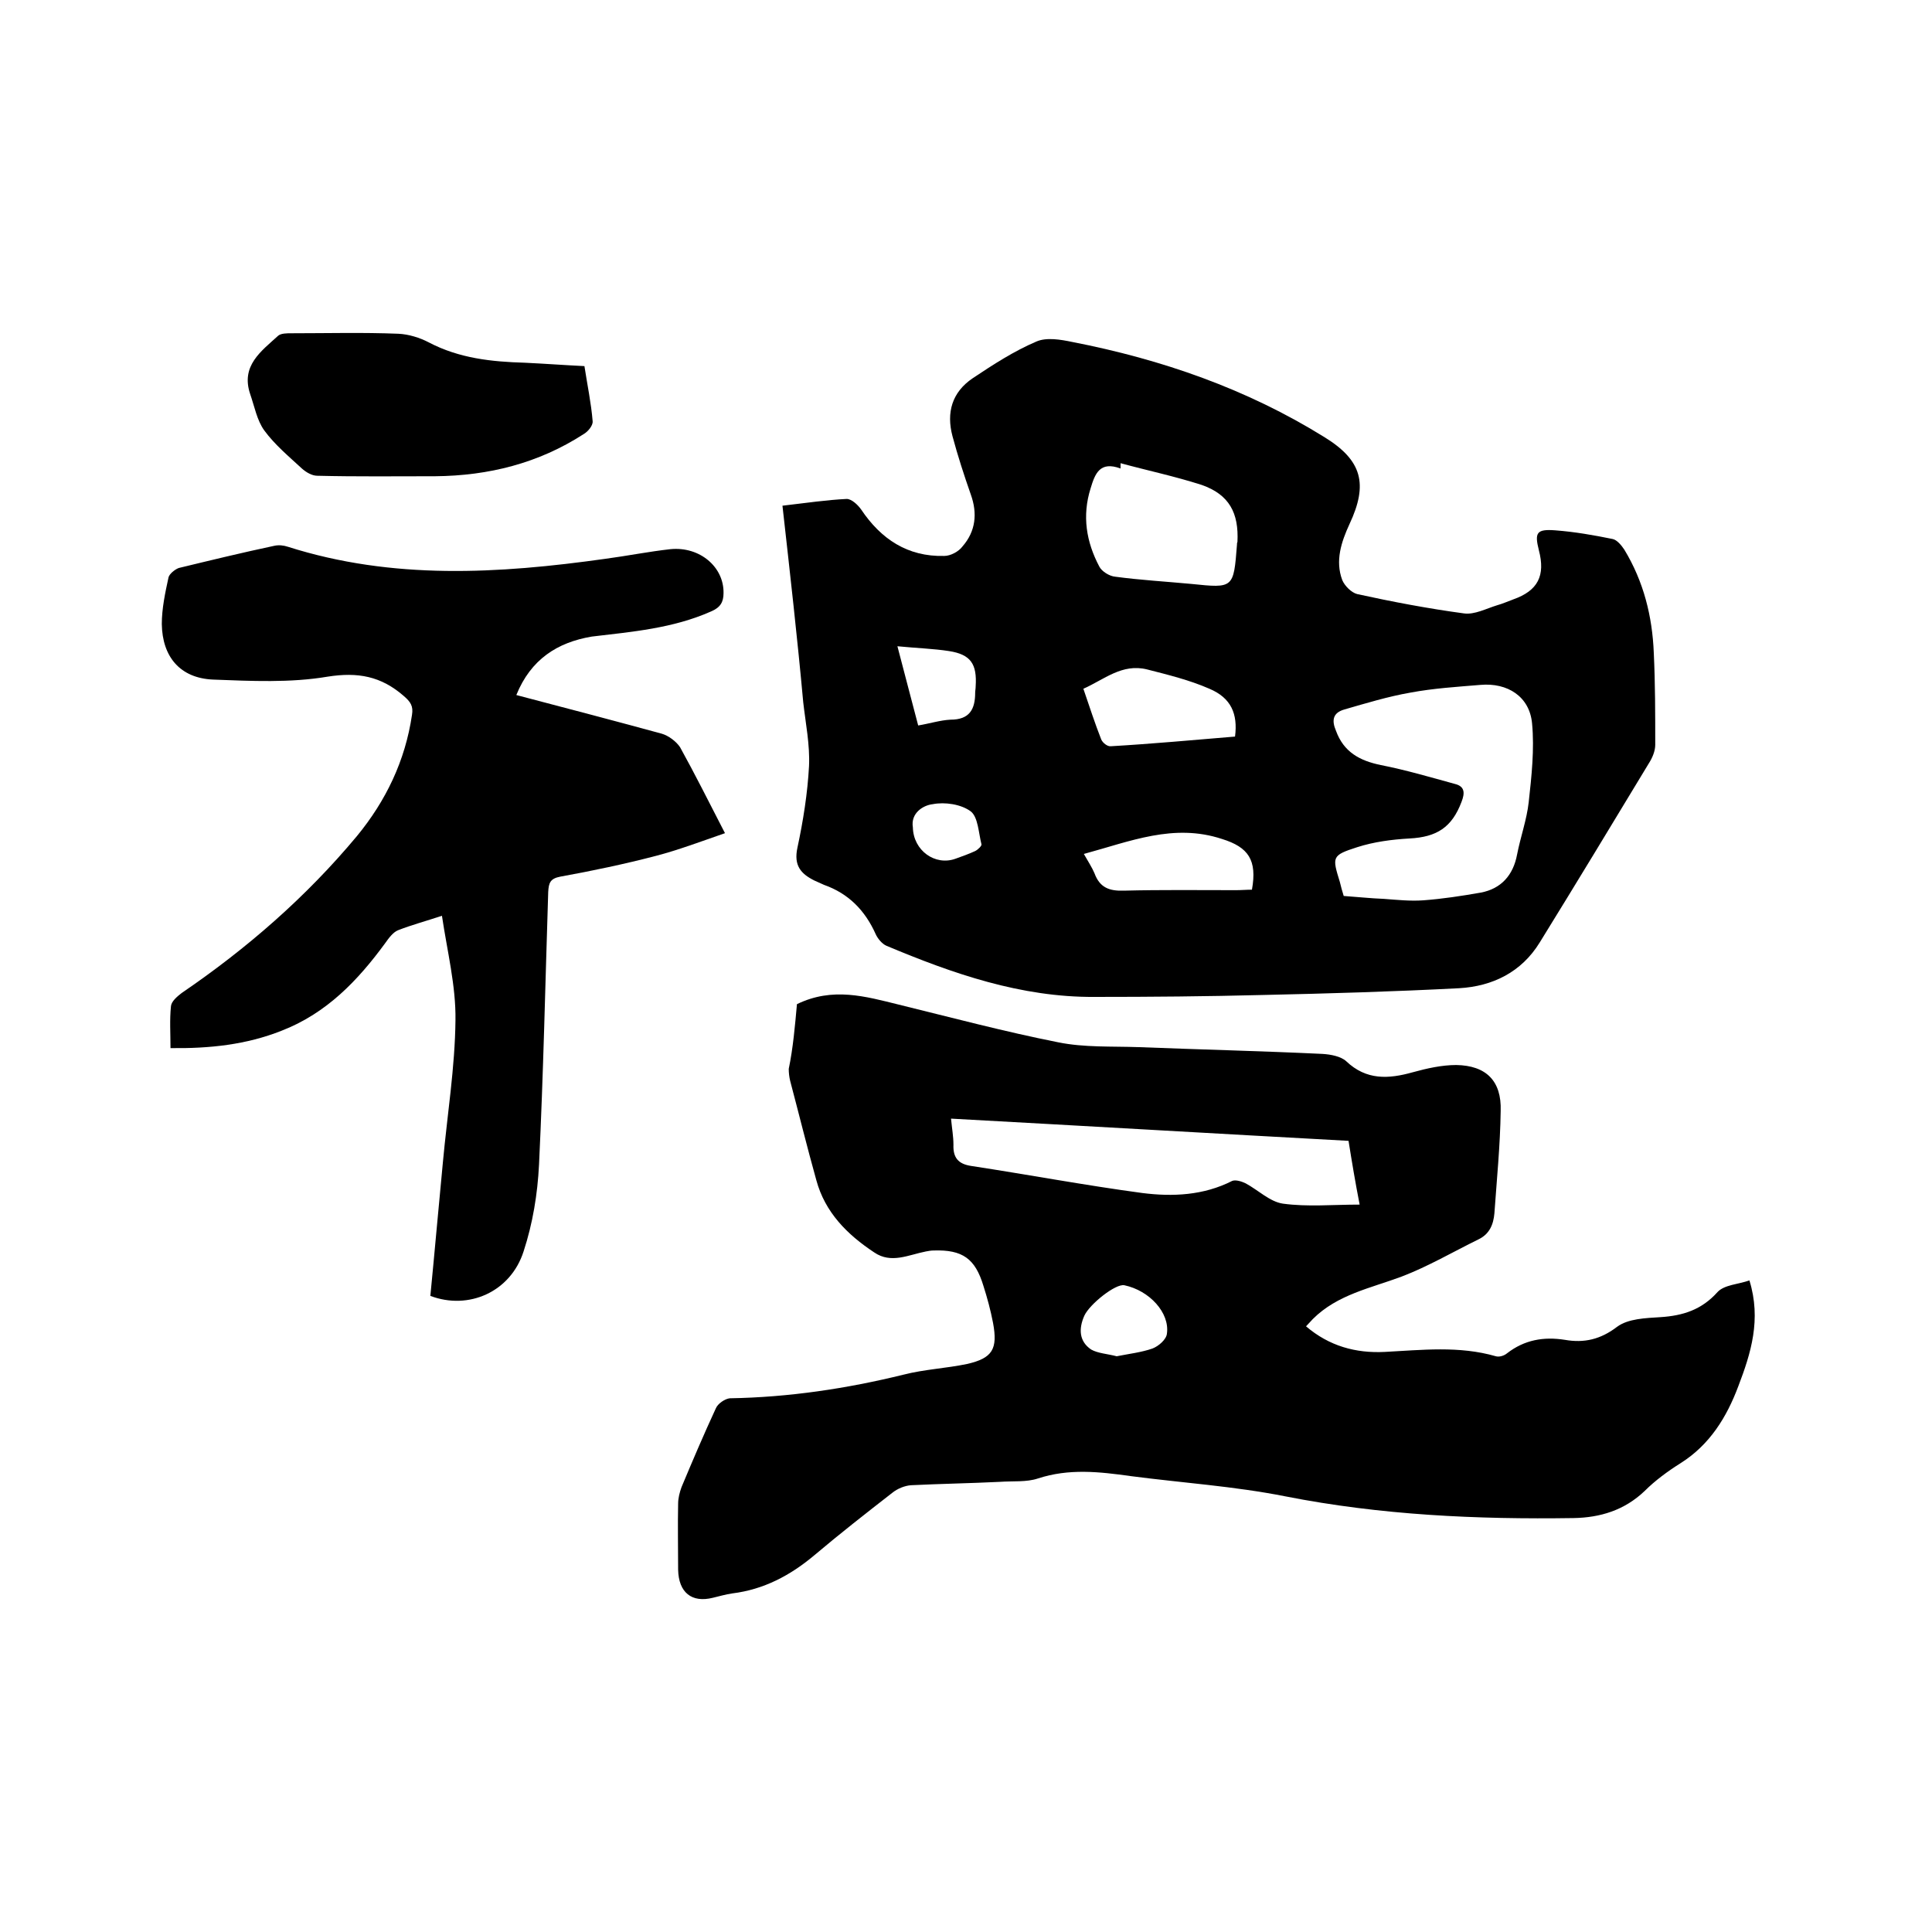 <svg enable-background="new 0 0 400 400" viewBox="0 0 400 400" xmlns="http://www.w3.org/2000/svg"><path d="m162 104.7c5.1-.6 9.2-1.2 13.3-1.4 1 0 2.3 1.2 3 2.2 4.1 6.1 9.6 9.8 17.2 9.6 1.3 0 3-.9 3.8-2 2.7-3.1 3.1-6.8 1.7-10.7-1.4-4-2.7-8-3.8-12.1-1.3-4.9-.1-9.1 4.2-12 4.2-2.8 8.5-5.6 13.2-7.6 2.1-.9 5-.4 7.4.1 18.5 3.6 36.1 9.7 52.2 19.7 7.8 4.8 9.1 9.7 5.2 18-1.7 3.7-3 7.6-1.5 11.6.5 1.2 1.9 2.6 3.1 2.9 7.3 1.6 14.7 3 22.1 4 2.2.3 4.6-1 6.9-1.7 1.1-.3 2.2-.8 3.3-1.2 5.1-1.8 6.7-4.9 5.3-10.2-.9-3.6-.5-4.4 3.4-4.1 4 .3 8 1 11.9 1.8.9.2 1.8 1.3 2.4 2.2 4 6.6 5.8 13.8 6.1 21.4.3 6.3.3 12.7.3 19 0 1.3-.6 2.7-1.3 3.8-7.5 12.4-15 24.8-22.6 37.1-3.8 6.2-9.8 9.1-16.7 9.5-13.5.7-27 1.1-40.6 1.4-11.6.3-23.3.4-34.9.4-15.2.1-29.3-4.8-43.1-10.6-.9-.4-1.8-1.5-2.2-2.4-2.2-4.9-5.6-8.4-10.7-10.2-.7-.3-1.3-.6-2-.9-2.8-1.4-4.3-3.1-3.5-6.8 1.2-5.6 2.1-11.3 2.4-16.9.2-4.4-.7-8.8-1.2-13.2-1.2-13.2-2.7-26.4-4.3-40.7zm116.2 80.8c2.9.2 5.6.5 8.3.6 2.7.2 5.5.5 8.2.3 4-.3 7.9-.9 11.9-1.6 4.2-.8 6.7-3.6 7.5-7.9.7-3.6 2-7.2 2.4-10.8.6-5.4 1.2-11 .7-16.3-.5-5.6-5.1-8.5-10.7-8-4.8.4-9.7.7-14.5 1.6-4.6.8-9.2 2.2-13.7 3.5-2.4.7-2.6 2.3-1.7 4.4 1.6 4.4 4.9 6.2 9.3 7.1 5.1 1 10.2 2.5 15.3 3.9 2.1.5 2.1 1.9 1.4 3.7-2 5.3-5.1 7.3-10.8 7.6-3.6.2-7.4.7-10.8 1.8-5.3 1.7-5.2 2-3.6 7.2.2.9.5 1.9.8 2.9zm-46.2-89.6v1.1c-4.3-1.6-5.3 1.1-6.2 4.1-1.8 5.7-.9 11.1 1.8 16.2.5 1 2.1 2 3.3 2.1 5.2.7 10.5 1 15.8 1.5 8.7.9 8.7.9 9.4-8.1 0-.2 0-.4.1-.6.3-6-1.7-9.8-7.4-11.8-5.6-1.8-11.3-3-16.8-4.5zm23.7 56.6c.6-4.7-.8-8-5.3-9.9-4.1-1.8-8.6-2.9-12.9-4-5.2-1.3-8.9 2.1-13.2 4 1.3 3.8 2.4 7.2 3.7 10.5.3.7 1.3 1.5 2 1.4 8.6-.5 17.2-1.3 25.7-2zm-31.3 24.3c.9 1.6 1.7 2.8 2.2 4 1.1 3 3.1 3.7 6.1 3.6 7.7-.2 15.4-.1 23.2-.1 1.1 0 2.2-.1 3.3-.1 1.1-6.1-.7-8.8-6.2-10.5-10-3.3-19 .5-28.6 3.1zm-38.6-43c1.5 5.8 2.9 11 4.3 16.4 2.4-.4 4.6-1.1 6.7-1.2 3.9 0 5.1-2.1 5.1-5.6 0-.4.1-.8.1-1.3.3-4.6-1-6.6-5.5-7.3-3.2-.5-6.6-.6-10.7-1zm3.2 37.5c.1 4.8 4.6 8 8.8 6.5 1.4-.5 2.8-1 4.1-1.6.6-.3 1.4-1.1 1.3-1.4-.6-2.4-.7-5.6-2.2-6.8-2-1.5-5.4-2-7.9-1.5-1.9.2-4.6 1.8-4.1 4.8z"/><path d="m165 207.9c7.4-3.6 14.2-1.6 21.1.1 11 2.7 21.9 5.6 33 7.8 5.4 1.1 11.1.8 16.7 1 12.7.5 25.4.8 38 1.4 1.7.1 3.8.5 4.9 1.5 4.2 4 8.8 3.7 13.8 2.3 2.9-.8 6-1.5 9-1.5 6.2.1 9.4 3.3 9.2 9.5-.1 7.1-.8 14.1-1.3 21.2-.2 2.3-1 4.3-3.3 5.4-5.3 2.6-10.4 5.6-15.9 7.7-6.4 2.4-13.3 3.7-18.4 8.8-.4.4-.8.9-1.4 1.5 4.8 4.1 10.3 5.6 16.3 5.3 7.7-.4 15.4-1.3 23 .9.7.2 1.7-.1 2.3-.6 3.6-2.8 7.6-3.5 12-2.8 4 .7 7.4-.1 10.8-2.7 2.3-1.7 5.9-1.8 9-2 4.6-.3 8.5-1.5 11.8-5.2 1.4-1.5 4.3-1.6 6.6-2.4 2.5 8.1.3 15.1-2.3 21.9-2.4 6.4-5.9 12.1-11.9 15.9-2.7 1.7-5.3 3.6-7.5 5.8-4.2 4-9.2 5.5-14.7 5.6-20 .3-39.9-.6-59.7-4.5-10.6-2.1-21.4-2.8-32.1-4.2-6.4-.9-12.7-1.6-19.1.5-2.4.8-5.2.5-7.9.7-6.1.3-12.3.4-18.4.7-1.3.1-2.8.7-3.9 1.6-5.4 4.2-10.9 8.5-16.1 12.9-5 4.2-10.5 7.1-17 7.9-1.4.2-2.7.6-4 .9-4.4 1.1-7.1-1.1-7.2-5.8 0-4.6-.1-9.1 0-13.7 0-1.1.3-2.3.7-3.4 2.3-5.5 4.6-10.9 7.1-16.3.4-1 1.9-2 2.9-2.1 12.2-.2 24.2-2 36-4.9 4.3-1.1 8.8-1.3 13.1-2.2 5.3-1.2 6.4-3.1 5.4-8.5-.5-2.6-1.2-5.2-2-7.7-1.7-5.6-4.3-7.5-10.3-7.3-.5 0-1.1.1-1.6.2-3.6.7-7.2 2.6-10.7.2-5.6-3.7-10.2-8.3-12-15-1.9-6.8-3.6-13.7-5.4-20.5-.2-.8-.3-1.7-.3-2.5.9-4.3 1.3-9 1.7-13.4zm114.2 28.3c-27.5-1.5-54.8-3.1-82.3-4.6.2 2.1.5 3.7.5 5.4-.1 2.7 1 4 3.7 4.4 11.8 1.8 23.5 4 35.4 5.6 6.3.8 12.7.5 18.6-2.5.7-.3 2 .1 2.8.5 2.6 1.4 5 3.8 7.7 4.2 5.1.7 10.3.2 15.9.2-.9-4.6-1.6-8.8-2.3-13.2zm-48 44.6c2.5-.5 5.1-.8 7.4-1.6 1.3-.5 2.9-1.9 3-3.1.6-4.3-3.6-8.9-8.8-10-1.8-.4-7.2 3.9-8.3 6.3-1.2 2.7-1.1 5.3 1.4 7 1.4.8 3.4.9 5.3 1.4z"/><path d="m106.9 143.9c10.3 2.7 20.2 5.3 30.1 8 1.4.4 3 1.6 3.8 2.8 3.1 5.6 6 11.4 9.3 17.8-5.2 1.8-9.7 3.5-14.3 4.7-6.5 1.7-13.2 3.1-19.8 4.3-2.1.4-2.4 1.3-2.5 3.2-.6 18.8-1 37.6-1.9 56.4-.3 6.1-1.3 12.2-3.2 18-2.7 8.4-11.4 12.2-19.3 9.2.9-9.2 1.7-18.4 2.6-27.7.9-9.8 2.5-19.6 2.6-29.4.1-7.1-1.7-14.2-2.8-21.6-3.3 1.1-6.3 1.9-9.1 3-1 .4-1.9 1.6-2.6 2.6-5.7 7.8-12.2 14.6-21.5 18.2-7.3 2.9-14.9 3.7-23 3.6 0-3-.2-5.9.1-8.7.1-1 1.3-2 2.2-2.7 13.5-9.2 25.8-19.9 36.3-32.5 6-7.3 10-15.6 11.4-25.1.3-1.8-.3-2.7-1.7-3.9-4.7-4.1-9.5-5-15.8-4-7.7 1.3-15.8.9-23.7.6-6.8-.3-10.5-4.7-10.6-11.5 0-3.2.7-6.5 1.4-9.7.2-.7 1.3-1.6 2.1-1.9 6.6-1.6 13.2-3.2 19.8-4.6.9-.2 1.9-.1 2.8.2 21.7 6.9 43.6 5.6 65.7 2.5 4.5-.6 9-1.5 13.5-2 6.1-.6 11.1 3.7 11 9.1 0 1.9-.7 3-2.6 3.8-7.9 3.5-16.3 4.2-24.7 5.2-7.1 1.2-12.6 4.7-15.6 12.1z"/><path d="m121 75.8c.6 3.9 1.4 7.7 1.7 11.4.1.9-1 2.2-1.9 2.7-9.3 6-19.6 8.6-30.7 8.7-8.1 0-16.3.1-24.4-.1-1.1 0-2.3-.7-3.2-1.5-2.7-2.5-5.6-4.9-7.8-7.9-1.5-2.1-2-4.9-2.9-7.5-2-5.9 2.3-8.9 5.8-12.1.6-.5 1.8-.5 2.7-.5 7.4 0 14.8-.2 22.2.1 2.1.1 4.4.8 6.3 1.8 6.3 3.3 13 4 19.9 4.2 4.2.2 8.2.5 12.3.7z"/></svg>